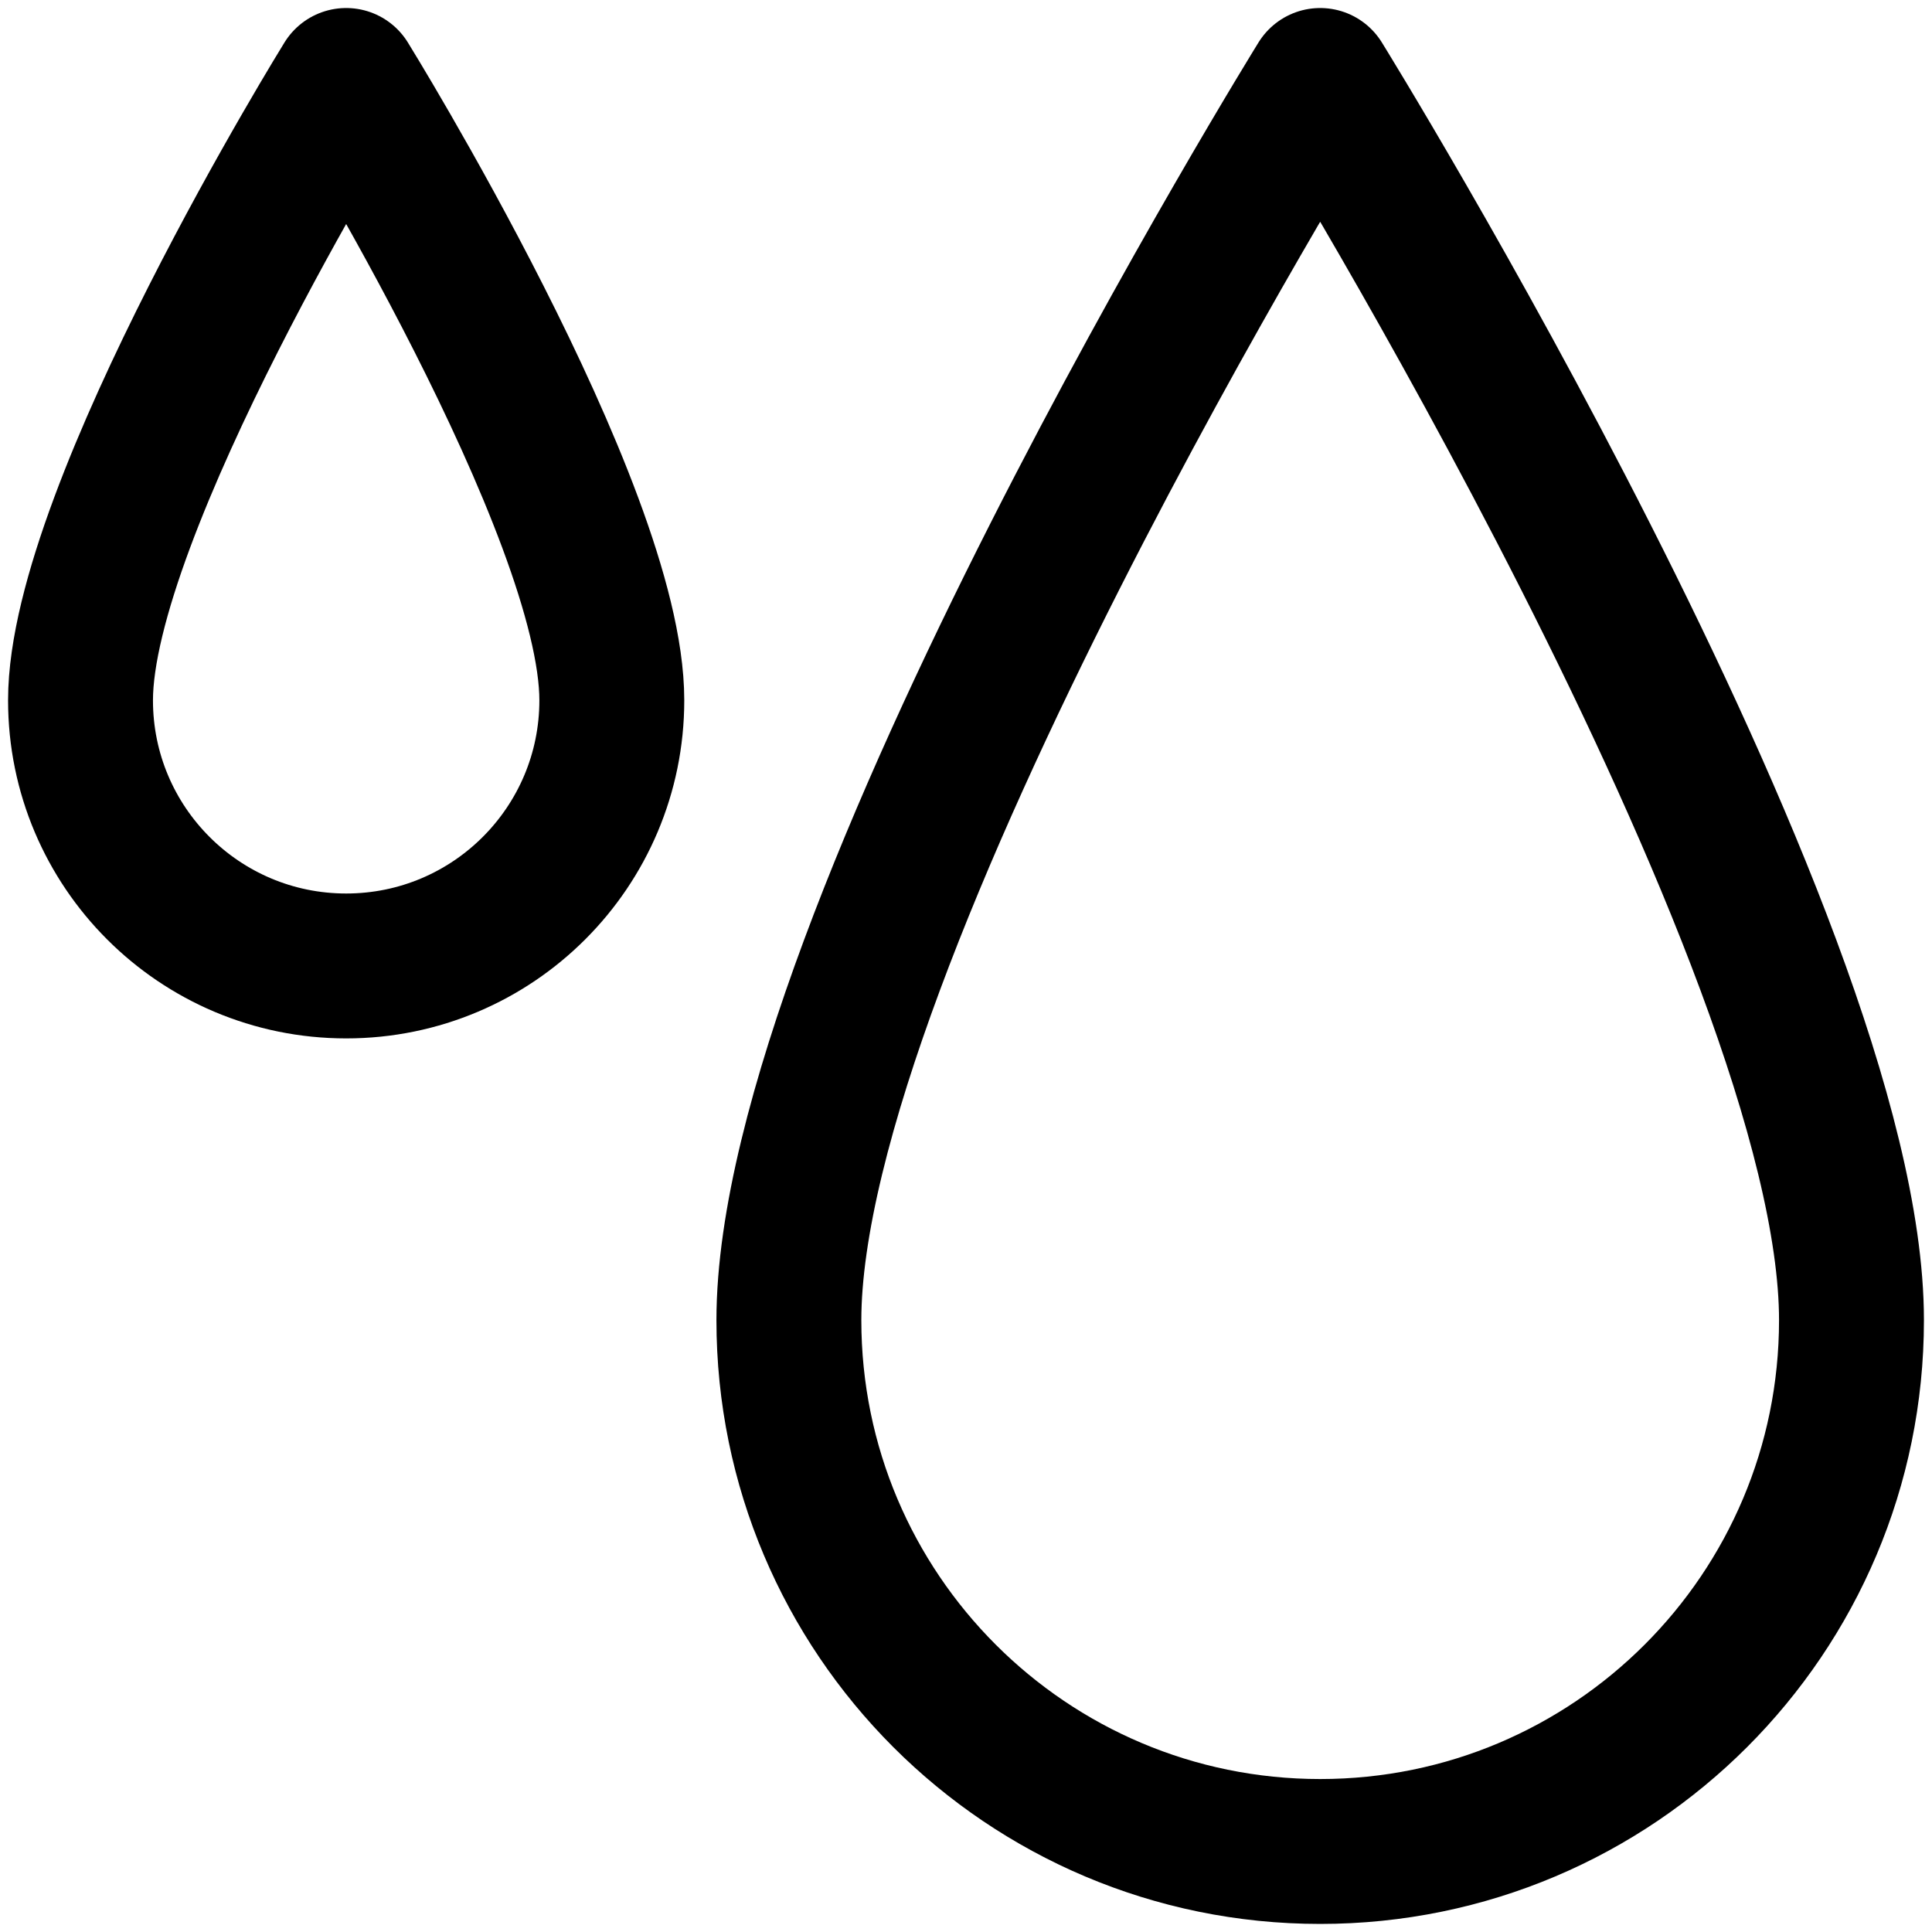 <svg width="40" height="40" viewBox="0 0 40 40" fill="none" xmlns="http://www.w3.org/2000/svg">
<path d="M38.333 27.333C38.333 33.408 33.408 38.333 27.333 38.333C21.258 38.333 16.333 33.408 16.333 27.333C16.333 19.424 27.333 1.666 27.333 1.666C27.333 1.666 38.333 19.424 38.333 27.333Z" stroke="black" stroke-width="3" stroke-linecap="round" stroke-linejoin="round"/>
<path d="M12.667 14.499C12.667 17.537 10.204 19.999 7.167 19.999C4.129 19.999 1.667 17.537 1.667 14.499C1.667 10.545 7.167 1.666 7.167 1.666C7.167 1.666 12.667 10.545 12.667 14.499Z" stroke="black" stroke-width="3" stroke-linecap="round" stroke-linejoin="round"/>
</svg>
